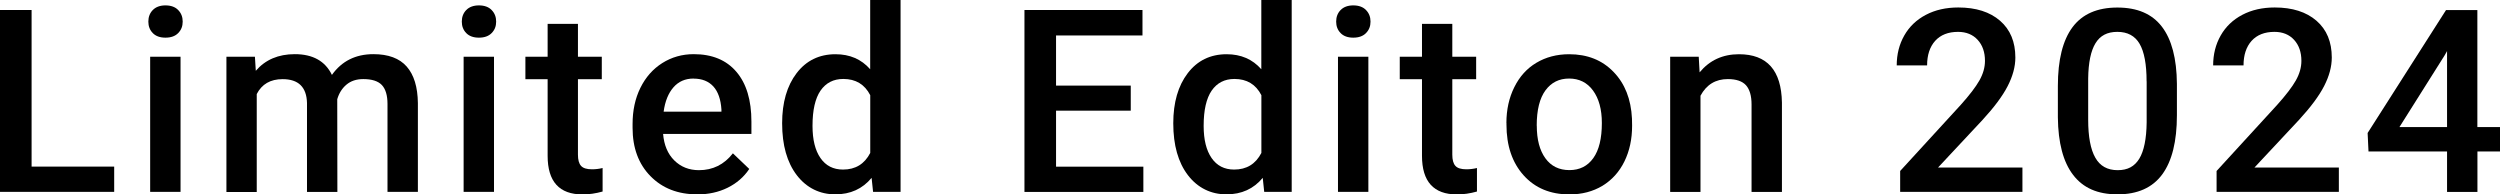 <?xml version="1.0" encoding="UTF-8"?>
<svg id="_レイヤー_2" data-name="レイヤー 2" xmlns="http://www.w3.org/2000/svg" viewBox="0 0 371.1 28.85">
  <defs>
    <style>
      .cls-1 {
        stroke-width: 0px;
      }
    </style>
  </defs>
  <g id="TOP_gray">
    <g>
      <path class="cls-1" d="m4.69,24.73h12.26v3.75H0V1.48h4.69v23.25Z"/>
      <path class="cls-1" d="m22.02,3.21c0-.69.22-1.27.66-1.72s1.07-.69,1.88-.69,1.45.23,1.89.69c.45.46.67,1.03.67,1.72s-.22,1.24-.67,1.7c-.44.45-1.07.68-1.89.68s-1.44-.23-1.88-.68c-.44-.45-.66-1.02-.66-1.7Zm4.78,25.27h-4.51V8.42h4.51v20.06Z"/>
      <path class="cls-1" d="m37.84,8.42l.13,2.09c1.41-1.64,3.34-2.47,5.79-2.47,2.68,0,4.52,1.03,5.51,3.08,1.46-2.05,3.51-3.08,6.16-3.08,2.21,0,3.86.61,4.94,1.84s1.63,3.03,1.66,5.42v13.18h-4.51v-13.05c0-1.27-.28-2.21-.83-2.8-.56-.59-1.48-.89-2.76-.89-1.03,0-1.86.28-2.51.83-.65.55-1.1,1.27-1.36,2.16l.02,13.76h-4.51v-13.2c-.06-2.36-1.27-3.54-3.62-3.54-1.81,0-3.08.74-3.84,2.21v14.54h-4.5V8.42h4.25Z"/>
      <path class="cls-1" d="m68.55,3.21c0-.69.22-1.27.66-1.72s1.07-.69,1.88-.69,1.45.23,1.89.69c.45.46.67,1.03.67,1.72s-.22,1.24-.67,1.7c-.44.45-1.07.68-1.89.68s-1.44-.23-1.88-.68c-.44-.45-.66-1.02-.66-1.7Zm4.78,25.27h-4.51V8.42h4.51v20.06Z"/>
      <path class="cls-1" d="m85.79,3.54v4.88h3.54v3.34h-3.54v11.2c0,.77.15,1.32.46,1.66.3.34.84.51,1.62.51.52,0,1.05-.06,1.58-.19v3.49c-1.03.29-2.01.43-2.97.43-3.46,0-5.19-1.91-5.19-5.73v-11.37h-3.3v-3.34h3.3V3.54h4.5Z"/>
      <path class="cls-1" d="m103.5,28.85c-2.86,0-5.17-.9-6.94-2.7s-2.66-4.19-2.66-7.18v-.56c0-2,.38-3.79,1.16-5.37s1.86-2.8,3.25-3.68c1.4-.88,2.95-1.32,4.67-1.32,2.73,0,4.84.87,6.33,2.62,1.49,1.74,2.23,4.21,2.23,7.4v1.82h-13.11c.14,1.66.69,2.97,1.66,3.93.97.96,2.19,1.45,3.66,1.45,2.06,0,3.74-.83,5.04-2.5l2.43,2.32c-.8,1.2-1.88,2.13-3.22,2.79-1.34.66-2.85.99-4.52.99Zm-.54-17.19c-1.24,0-2.23.43-2.99,1.3-.76.87-1.25,2.07-1.46,3.62h8.58v-.33c-.1-1.51-.5-2.65-1.2-3.42-.71-.77-1.68-1.16-2.93-1.16Z"/>
      <path class="cls-1" d="m116.1,18.3c0-3.09.72-5.57,2.15-7.44,1.43-1.87,3.36-2.81,5.77-2.81,2.13,0,3.84.74,5.15,2.23V0h4.51v28.48h-4.08l-.22-2.08c-1.35,1.63-3.14,2.45-5.4,2.45s-4.25-.95-5.7-2.84c-1.45-1.89-2.18-4.46-2.18-7.71Zm4.51.39c0,2.04.39,3.63,1.18,4.77s1.9,1.71,3.35,1.71c1.84,0,3.19-.82,4.04-2.47v-8.57c-.83-1.61-2.16-2.41-4-2.41-1.46,0-2.58.58-3.38,1.73-.79,1.15-1.19,2.89-1.19,5.22Z"/>
      <path class="cls-1" d="m167.85,16.43h-11.09v8.31h12.96v3.75h-17.65V1.48h17.52v3.78h-12.83v7.45h11.09v3.71Z"/>
      <path class="cls-1" d="m174.16,18.3c0-3.09.72-5.57,2.15-7.44,1.43-1.87,3.36-2.81,5.77-2.81,2.13,0,3.84.74,5.15,2.23V0h4.51v28.48h-4.08l-.22-2.08c-1.35,1.63-3.14,2.45-5.4,2.45s-4.25-.95-5.7-2.84c-1.45-1.89-2.18-4.46-2.18-7.71Zm4.51.39c0,2.04.39,3.63,1.18,4.77s1.9,1.71,3.35,1.71c1.84,0,3.19-.82,4.04-2.47v-8.57c-.83-1.61-2.16-2.41-4-2.41-1.46,0-2.58.58-3.38,1.73-.79,1.15-1.19,2.89-1.19,5.22Z"/>
      <path class="cls-1" d="m198.34,3.21c0-.69.22-1.27.66-1.72s1.07-.69,1.88-.69,1.45.23,1.89.69c.45.46.67,1.03.67,1.72s-.22,1.24-.67,1.7c-.44.45-1.07.68-1.89.68s-1.44-.23-1.88-.68c-.44-.45-.66-1.02-.66-1.7Zm4.78,25.27h-4.51V8.42h4.51v20.06Z"/>
      <path class="cls-1" d="m215.58,3.54v4.88h3.54v3.34h-3.54v11.2c0,.77.15,1.32.46,1.66.3.34.84.51,1.62.51.52,0,1.05-.06,1.58-.19v3.49c-1.03.29-2.01.43-2.97.43-3.46,0-5.19-1.91-5.19-5.73v-11.37h-3.3v-3.34h3.3V3.54h4.5Z"/>
      <path class="cls-1" d="m223.61,18.26c0-1.97.39-3.74,1.17-5.31.78-1.58,1.87-2.79,3.28-3.63s3.03-1.27,4.86-1.27c2.71,0,4.9.87,6.59,2.62,1.69,1.74,2.6,4.05,2.74,6.93l.02,1.06c0,1.98-.38,3.75-1.14,5.3s-1.85,2.76-3.26,3.62c-1.42.85-3.05,1.28-4.9,1.28-2.83,0-5.1-.94-6.8-2.83-1.7-1.89-2.55-4.4-2.55-7.54v-.22Zm4.51.39c0,2.07.43,3.68,1.28,4.85.85,1.17,2.04,1.75,3.56,1.75s2.7-.59,3.55-1.78c.85-1.19,1.27-2.92,1.27-5.21,0-2.03-.44-3.63-1.31-4.82-.87-1.19-2.06-1.78-3.55-1.78s-2.64.58-3.51,1.75c-.86,1.17-1.3,2.91-1.3,5.24Z"/>
      <path class="cls-1" d="m252.16,8.42l.13,2.32c1.48-1.79,3.43-2.69,5.84-2.69,4.18,0,6.3,2.39,6.38,7.18v13.26h-4.51v-13c0-1.27-.28-2.22-.82-2.83-.55-.61-1.45-.92-2.7-.92-1.82,0-3.17.82-4.06,2.47v14.28h-4.5V8.42h4.25Z"/>
      <path class="cls-1" d="m300.21,28.48h-18.15v-3.1l8.99-9.81c1.3-1.45,2.22-2.65,2.77-3.62.55-.97.83-1.94.83-2.92,0-1.28-.36-2.32-1.08-3.11-.72-.79-1.7-1.19-2.92-1.19-1.46,0-2.59.45-3.39,1.33-.8.89-1.2,2.11-1.2,3.65h-4.51c0-1.64.37-3.12,1.12-4.44.75-1.32,1.82-2.34,3.21-3.07,1.39-.73,2.99-1.09,4.81-1.09,2.62,0,4.69.66,6.2,1.97,1.52,1.32,2.27,3.14,2.27,5.46,0,1.35-.38,2.76-1.14,4.24s-2.01,3.15-3.74,5.03l-6.6,7.06h12.53v3.6Z"/>
      <path class="cls-1" d="m323.14,17.11c0,3.88-.73,6.81-2.18,8.78-1.45,1.97-3.66,2.96-6.63,2.96s-5.12-.96-6.59-2.88c-1.48-1.92-2.23-4.77-2.27-8.54v-4.67c0-3.88.73-6.79,2.18-8.73,1.45-1.94,3.67-2.91,6.65-2.91s5.16.95,6.61,2.84c1.45,1.89,2.2,4.72,2.23,8.49v4.67Zm-4.5-5.04c0-2.53-.35-4.39-1.04-5.57-.69-1.18-1.79-1.77-3.3-1.77s-2.55.56-3.24,1.68c-.69,1.12-1.06,2.86-1.09,5.24v6.12c0,2.52.35,4.4,1.06,5.64.7,1.24,1.81,1.85,3.32,1.85s2.51-.57,3.21-1.71c.69-1.14,1.06-2.93,1.09-5.37v-6.1Z"/>
      <path class="cls-1" d="m347.18,28.48h-18.15v-3.1l8.99-9.81c1.3-1.45,2.22-2.65,2.77-3.62.55-.97.83-1.94.83-2.92,0-1.28-.36-2.32-1.08-3.11-.72-.79-1.7-1.19-2.92-1.19-1.46,0-2.59.45-3.39,1.33-.8.89-1.2,2.11-1.2,3.65h-4.51c0-1.64.37-3.12,1.12-4.44.75-1.32,1.82-2.34,3.21-3.07,1.39-.73,2.99-1.09,4.81-1.09,2.62,0,4.69.66,6.2,1.97,1.52,1.32,2.27,3.14,2.27,5.46,0,1.35-.38,2.76-1.14,4.24s-2.01,3.15-3.74,5.03l-6.6,7.06h12.53v3.6Z"/>
      <path class="cls-1" d="m367.75,18.86h3.36v3.62h-3.36v6.01h-4.51v-6.01h-11.66l-.13-2.74,11.64-18.25h4.65v17.37Zm-11.57,0h7.06V7.58l-.33.59-6.73,10.68Z"/>
    </g>
  </g>
</svg>